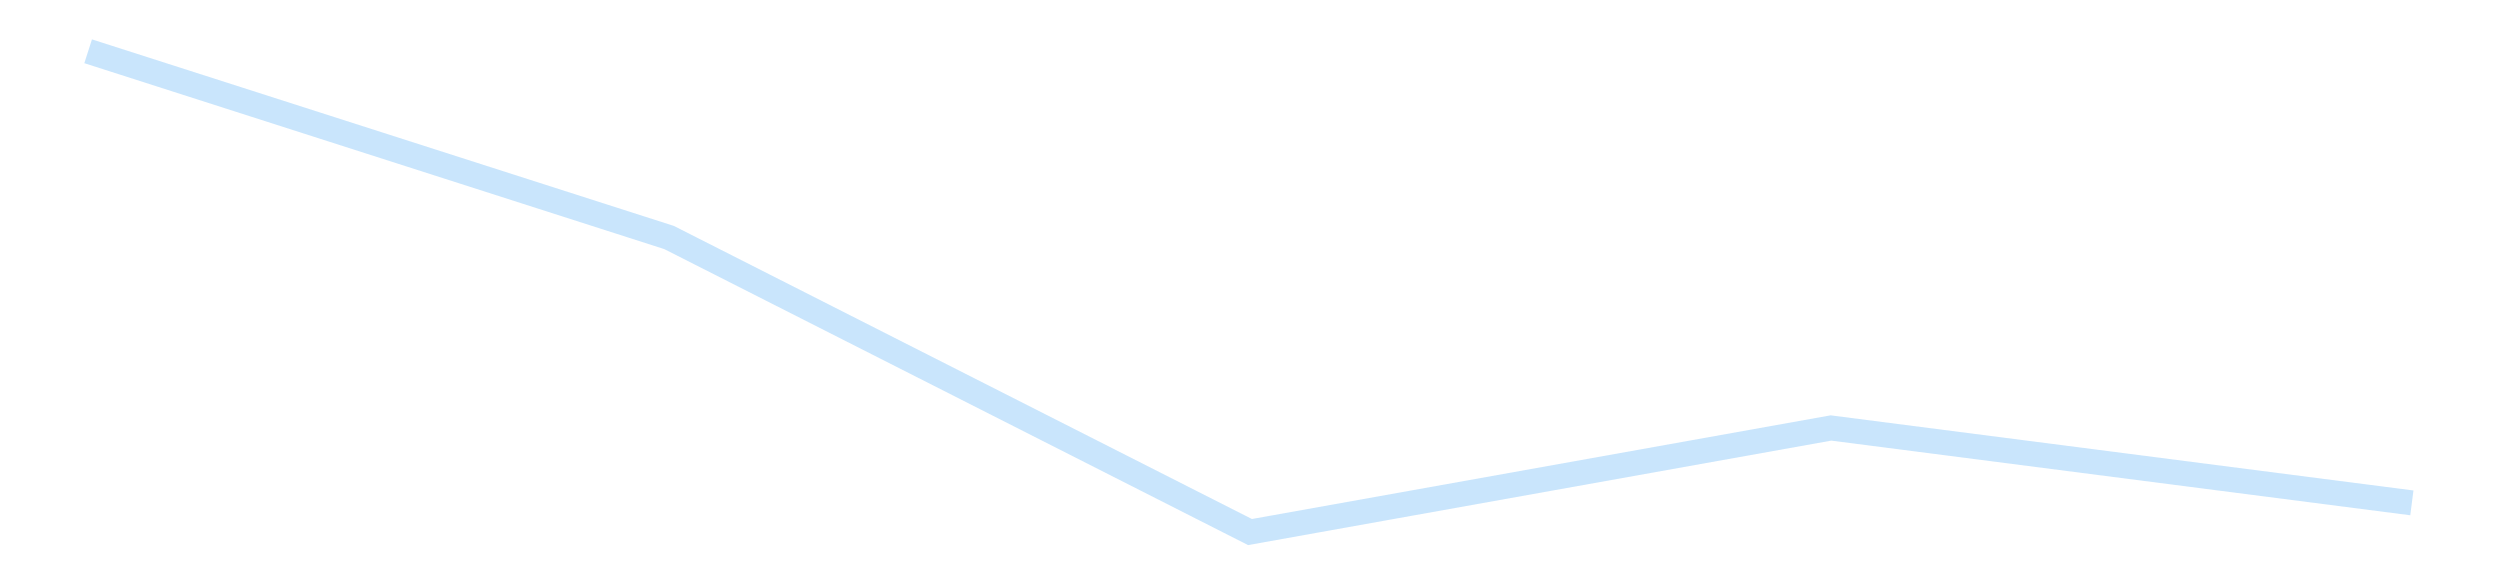 <?xml version='1.0' encoding='utf-8'?>
<svg xmlns="http://www.w3.org/2000/svg" xmlns:xlink="http://www.w3.org/1999/xlink" id="chart-b040fd58-1228-4e67-bbbd-ed3746389c8b" class="pygal-chart pygal-sparkline" viewBox="0 0 300 70" width="300" height="70"><!--Generated with pygal 3.0.4 (lxml) ©Kozea 2012-2016 on 2025-11-03--><!--http://pygal.org--><!--http://github.com/Kozea/pygal--><defs><style type="text/css">#chart-b040fd58-1228-4e67-bbbd-ed3746389c8b{-webkit-user-select:none;-webkit-font-smoothing:antialiased;font-family:Consolas,"Liberation Mono",Menlo,Courier,monospace}#chart-b040fd58-1228-4e67-bbbd-ed3746389c8b .title{font-family:Consolas,"Liberation Mono",Menlo,Courier,monospace;font-size:16px}#chart-b040fd58-1228-4e67-bbbd-ed3746389c8b .legends .legend text{font-family:Consolas,"Liberation Mono",Menlo,Courier,monospace;font-size:14px}#chart-b040fd58-1228-4e67-bbbd-ed3746389c8b .axis text{font-family:Consolas,"Liberation Mono",Menlo,Courier,monospace;font-size:10px}#chart-b040fd58-1228-4e67-bbbd-ed3746389c8b .axis text.major{font-family:Consolas,"Liberation Mono",Menlo,Courier,monospace;font-size:10px}#chart-b040fd58-1228-4e67-bbbd-ed3746389c8b .text-overlay text.value{font-family:Consolas,"Liberation Mono",Menlo,Courier,monospace;font-size:16px}#chart-b040fd58-1228-4e67-bbbd-ed3746389c8b .text-overlay text.label{font-family:Consolas,"Liberation Mono",Menlo,Courier,monospace;font-size:10px}#chart-b040fd58-1228-4e67-bbbd-ed3746389c8b .tooltip{font-family:Consolas,"Liberation Mono",Menlo,Courier,monospace;font-size:14px}#chart-b040fd58-1228-4e67-bbbd-ed3746389c8b text.no_data{font-family:Consolas,"Liberation Mono",Menlo,Courier,monospace;font-size:64px}
#chart-b040fd58-1228-4e67-bbbd-ed3746389c8b{background-color:transparent}#chart-b040fd58-1228-4e67-bbbd-ed3746389c8b path,#chart-b040fd58-1228-4e67-bbbd-ed3746389c8b line,#chart-b040fd58-1228-4e67-bbbd-ed3746389c8b rect,#chart-b040fd58-1228-4e67-bbbd-ed3746389c8b circle{-webkit-transition:150ms;-moz-transition:150ms;transition:150ms}#chart-b040fd58-1228-4e67-bbbd-ed3746389c8b .graph &gt; .background{fill:transparent}#chart-b040fd58-1228-4e67-bbbd-ed3746389c8b .plot &gt; .background{fill:transparent}#chart-b040fd58-1228-4e67-bbbd-ed3746389c8b .graph{fill:rgba(0,0,0,.87)}#chart-b040fd58-1228-4e67-bbbd-ed3746389c8b text.no_data{fill:rgba(0,0,0,1)}#chart-b040fd58-1228-4e67-bbbd-ed3746389c8b .title{fill:rgba(0,0,0,1)}#chart-b040fd58-1228-4e67-bbbd-ed3746389c8b .legends .legend text{fill:rgba(0,0,0,.87)}#chart-b040fd58-1228-4e67-bbbd-ed3746389c8b .legends .legend:hover text{fill:rgba(0,0,0,1)}#chart-b040fd58-1228-4e67-bbbd-ed3746389c8b .axis .line{stroke:rgba(0,0,0,1)}#chart-b040fd58-1228-4e67-bbbd-ed3746389c8b .axis .guide.line{stroke:rgba(0,0,0,.54)}#chart-b040fd58-1228-4e67-bbbd-ed3746389c8b .axis .major.line{stroke:rgba(0,0,0,.87)}#chart-b040fd58-1228-4e67-bbbd-ed3746389c8b .axis text.major{fill:rgba(0,0,0,1)}#chart-b040fd58-1228-4e67-bbbd-ed3746389c8b .axis.y .guides:hover .guide.line,#chart-b040fd58-1228-4e67-bbbd-ed3746389c8b .line-graph .axis.x .guides:hover .guide.line,#chart-b040fd58-1228-4e67-bbbd-ed3746389c8b .stackedline-graph .axis.x .guides:hover .guide.line,#chart-b040fd58-1228-4e67-bbbd-ed3746389c8b .xy-graph .axis.x .guides:hover .guide.line{stroke:rgba(0,0,0,1)}#chart-b040fd58-1228-4e67-bbbd-ed3746389c8b .axis .guides:hover text{fill:rgba(0,0,0,1)}#chart-b040fd58-1228-4e67-bbbd-ed3746389c8b .reactive{fill-opacity:.7;stroke-opacity:.8;stroke-width:3}#chart-b040fd58-1228-4e67-bbbd-ed3746389c8b .ci{stroke:rgba(0,0,0,.87)}#chart-b040fd58-1228-4e67-bbbd-ed3746389c8b .reactive.active,#chart-b040fd58-1228-4e67-bbbd-ed3746389c8b .active .reactive{fill-opacity:.8;stroke-opacity:.9;stroke-width:4}#chart-b040fd58-1228-4e67-bbbd-ed3746389c8b .ci .reactive.active{stroke-width:1.5}#chart-b040fd58-1228-4e67-bbbd-ed3746389c8b .series text{fill:rgba(0,0,0,1)}#chart-b040fd58-1228-4e67-bbbd-ed3746389c8b .tooltip rect{fill:transparent;stroke:rgba(0,0,0,1);-webkit-transition:opacity 150ms;-moz-transition:opacity 150ms;transition:opacity 150ms}#chart-b040fd58-1228-4e67-bbbd-ed3746389c8b .tooltip .label{fill:rgba(0,0,0,.87)}#chart-b040fd58-1228-4e67-bbbd-ed3746389c8b .tooltip .label{fill:rgba(0,0,0,.87)}#chart-b040fd58-1228-4e67-bbbd-ed3746389c8b .tooltip .legend{font-size:.8em;fill:rgba(0,0,0,.54)}#chart-b040fd58-1228-4e67-bbbd-ed3746389c8b .tooltip .x_label{font-size:.6em;fill:rgba(0,0,0,1)}#chart-b040fd58-1228-4e67-bbbd-ed3746389c8b .tooltip .xlink{font-size:.5em;text-decoration:underline}#chart-b040fd58-1228-4e67-bbbd-ed3746389c8b .tooltip .value{font-size:1.5em}#chart-b040fd58-1228-4e67-bbbd-ed3746389c8b .bound{font-size:.5em}#chart-b040fd58-1228-4e67-bbbd-ed3746389c8b .max-value{font-size:.75em;fill:rgba(0,0,0,.54)}#chart-b040fd58-1228-4e67-bbbd-ed3746389c8b .map-element{fill:transparent;stroke:rgba(0,0,0,.54) !important}#chart-b040fd58-1228-4e67-bbbd-ed3746389c8b .map-element .reactive{fill-opacity:inherit;stroke-opacity:inherit}#chart-b040fd58-1228-4e67-bbbd-ed3746389c8b .color-0,#chart-b040fd58-1228-4e67-bbbd-ed3746389c8b .color-0 a:visited{stroke:#bbdefb;fill:#bbdefb}#chart-b040fd58-1228-4e67-bbbd-ed3746389c8b .text-overlay .color-0 text{fill:black}
#chart-b040fd58-1228-4e67-bbbd-ed3746389c8b text.no_data{text-anchor:middle}#chart-b040fd58-1228-4e67-bbbd-ed3746389c8b .guide.line{fill:none}#chart-b040fd58-1228-4e67-bbbd-ed3746389c8b .centered{text-anchor:middle}#chart-b040fd58-1228-4e67-bbbd-ed3746389c8b .title{text-anchor:middle}#chart-b040fd58-1228-4e67-bbbd-ed3746389c8b .legends .legend text{fill-opacity:1}#chart-b040fd58-1228-4e67-bbbd-ed3746389c8b .axis.x text{text-anchor:middle}#chart-b040fd58-1228-4e67-bbbd-ed3746389c8b .axis.x:not(.web) text[transform]{text-anchor:start}#chart-b040fd58-1228-4e67-bbbd-ed3746389c8b .axis.x:not(.web) text[transform].backwards{text-anchor:end}#chart-b040fd58-1228-4e67-bbbd-ed3746389c8b .axis.y text{text-anchor:end}#chart-b040fd58-1228-4e67-bbbd-ed3746389c8b .axis.y text[transform].backwards{text-anchor:start}#chart-b040fd58-1228-4e67-bbbd-ed3746389c8b .axis.y2 text{text-anchor:start}#chart-b040fd58-1228-4e67-bbbd-ed3746389c8b .axis.y2 text[transform].backwards{text-anchor:end}#chart-b040fd58-1228-4e67-bbbd-ed3746389c8b .axis .guide.line{stroke-dasharray:4,4;stroke:black}#chart-b040fd58-1228-4e67-bbbd-ed3746389c8b .axis .major.guide.line{stroke-dasharray:6,6;stroke:black}#chart-b040fd58-1228-4e67-bbbd-ed3746389c8b .horizontal .axis.y .guide.line,#chart-b040fd58-1228-4e67-bbbd-ed3746389c8b .horizontal .axis.y2 .guide.line,#chart-b040fd58-1228-4e67-bbbd-ed3746389c8b .vertical .axis.x .guide.line{opacity:0}#chart-b040fd58-1228-4e67-bbbd-ed3746389c8b .horizontal .axis.always_show .guide.line,#chart-b040fd58-1228-4e67-bbbd-ed3746389c8b .vertical .axis.always_show .guide.line{opacity:1 !important}#chart-b040fd58-1228-4e67-bbbd-ed3746389c8b .axis.y .guides:hover .guide.line,#chart-b040fd58-1228-4e67-bbbd-ed3746389c8b .axis.y2 .guides:hover .guide.line,#chart-b040fd58-1228-4e67-bbbd-ed3746389c8b .axis.x .guides:hover .guide.line{opacity:1}#chart-b040fd58-1228-4e67-bbbd-ed3746389c8b .axis .guides:hover text{opacity:1}#chart-b040fd58-1228-4e67-bbbd-ed3746389c8b .nofill{fill:none}#chart-b040fd58-1228-4e67-bbbd-ed3746389c8b .subtle-fill{fill-opacity:.2}#chart-b040fd58-1228-4e67-bbbd-ed3746389c8b .dot{stroke-width:1px;fill-opacity:1;stroke-opacity:1}#chart-b040fd58-1228-4e67-bbbd-ed3746389c8b .dot.active{stroke-width:5px}#chart-b040fd58-1228-4e67-bbbd-ed3746389c8b .dot.negative{fill:transparent}#chart-b040fd58-1228-4e67-bbbd-ed3746389c8b text,#chart-b040fd58-1228-4e67-bbbd-ed3746389c8b tspan{stroke:none !important}#chart-b040fd58-1228-4e67-bbbd-ed3746389c8b .series text.active{opacity:1}#chart-b040fd58-1228-4e67-bbbd-ed3746389c8b .tooltip rect{fill-opacity:.95;stroke-width:.5}#chart-b040fd58-1228-4e67-bbbd-ed3746389c8b .tooltip text{fill-opacity:1}#chart-b040fd58-1228-4e67-bbbd-ed3746389c8b .showable{visibility:hidden}#chart-b040fd58-1228-4e67-bbbd-ed3746389c8b .showable.shown{visibility:visible}#chart-b040fd58-1228-4e67-bbbd-ed3746389c8b .gauge-background{fill:rgba(229,229,229,1);stroke:none}#chart-b040fd58-1228-4e67-bbbd-ed3746389c8b .bg-lines{stroke:transparent;stroke-width:2px}</style><script type="text/javascript">window.pygal = window.pygal || {};window.pygal.config = window.pygal.config || {};window.pygal.config['b040fd58-1228-4e67-bbbd-ed3746389c8b'] = {"allow_interruptions": false, "box_mode": "extremes", "classes": ["pygal-chart", "pygal-sparkline"], "css": ["file://style.css", "file://graph.css"], "defs": [], "disable_xml_declaration": false, "dots_size": 2.5, "dynamic_print_values": false, "explicit_size": true, "fill": false, "force_uri_protocol": "https", "formatter": null, "half_pie": false, "height": 70, "include_x_axis": false, "inner_radius": 0, "interpolate": null, "interpolation_parameters": {}, "interpolation_precision": 250, "inverse_y_axis": false, "js": [], "legend_at_bottom": false, "legend_at_bottom_columns": null, "legend_box_size": 12, "logarithmic": false, "margin": 5, "margin_bottom": null, "margin_left": null, "margin_right": null, "margin_top": null, "max_scale": 2, "min_scale": 1, "missing_value_fill_truncation": "x", "no_data_text": "", "no_prefix": false, "order_min": null, "pretty_print": false, "print_labels": false, "print_values": false, "print_values_position": "center", "print_zeroes": true, "range": null, "rounded_bars": null, "secondary_range": null, "show_dots": false, "show_legend": false, "show_minor_x_labels": true, "show_minor_y_labels": true, "show_only_major_dots": false, "show_x_guides": false, "show_x_labels": false, "show_y_guides": true, "show_y_labels": false, "spacing": 0, "stack_from_top": false, "strict": false, "stroke": true, "stroke_style": null, "style": {"background": "transparent", "ci_colors": [], "colors": ["#bbdefb"], "dot_opacity": "1", "font_family": "Consolas, \"Liberation Mono\", Menlo, Courier, monospace", "foreground": "rgba(0, 0, 0, .87)", "foreground_strong": "rgba(0, 0, 0, 1)", "foreground_subtle": "rgba(0, 0, 0, .54)", "guide_stroke_color": "black", "guide_stroke_dasharray": "4,4", "label_font_family": "Consolas, \"Liberation Mono\", Menlo, Courier, monospace", "label_font_size": 10, "legend_font_family": "Consolas, \"Liberation Mono\", Menlo, Courier, monospace", "legend_font_size": 14, "major_guide_stroke_color": "black", "major_guide_stroke_dasharray": "6,6", "major_label_font_family": "Consolas, \"Liberation Mono\", Menlo, Courier, monospace", "major_label_font_size": 10, "no_data_font_family": "Consolas, \"Liberation Mono\", Menlo, Courier, monospace", "no_data_font_size": 64, "opacity": ".7", "opacity_hover": ".8", "plot_background": "transparent", "stroke_opacity": ".8", "stroke_opacity_hover": ".9", "stroke_width": 3, "stroke_width_hover": "4", "title_font_family": "Consolas, \"Liberation Mono\", Menlo, Courier, monospace", "title_font_size": 16, "tooltip_font_family": "Consolas, \"Liberation Mono\", Menlo, Courier, monospace", "tooltip_font_size": 14, "transition": "150ms", "value_background": "rgba(229, 229, 229, 1)", "value_colors": [], "value_font_family": "Consolas, \"Liberation Mono\", Menlo, Courier, monospace", "value_font_size": 16, "value_label_font_family": "Consolas, \"Liberation Mono\", Menlo, Courier, monospace", "value_label_font_size": 10}, "title": null, "tooltip_border_radius": 0, "tooltip_fancy_mode": true, "truncate_label": null, "truncate_legend": null, "width": 300, "x_label_rotation": 0, "x_labels": null, "x_labels_major": null, "x_labels_major_count": null, "x_labels_major_every": null, "x_title": null, "xrange": null, "y_label_rotation": 0, "y_labels": null, "y_labels_major": null, "y_labels_major_count": null, "y_labels_major_every": null, "y_title": null, "zero": 0, "legends": [""]}</script></defs><title>Pygal</title><g class="graph line-graph vertical"><rect x="0" y="0" width="300" height="70" class="background"/><g transform="translate(5, 5)" class="plot"><rect x="0" y="0" width="290" height="60" class="background"/><g class="series serie-0 color-0"><path d="M5.577 1.154 L75.288 23.501 145 58.846 214.712 46.357 284.423 55.345" class="line reactive nofill"/></g></g><g class="titles"/><g transform="translate(5, 5)" class="plot overlay"><g class="series serie-0 color-0"/></g><g transform="translate(5, 5)" class="plot text-overlay"><g class="series serie-0 color-0"/></g><g transform="translate(5, 5)" class="plot tooltip-overlay"><g transform="translate(0 0)" style="opacity: 0" class="tooltip"><rect rx="0" ry="0" width="0" height="0" class="tooltip-box"/><g class="text"/></g></g></g></svg>